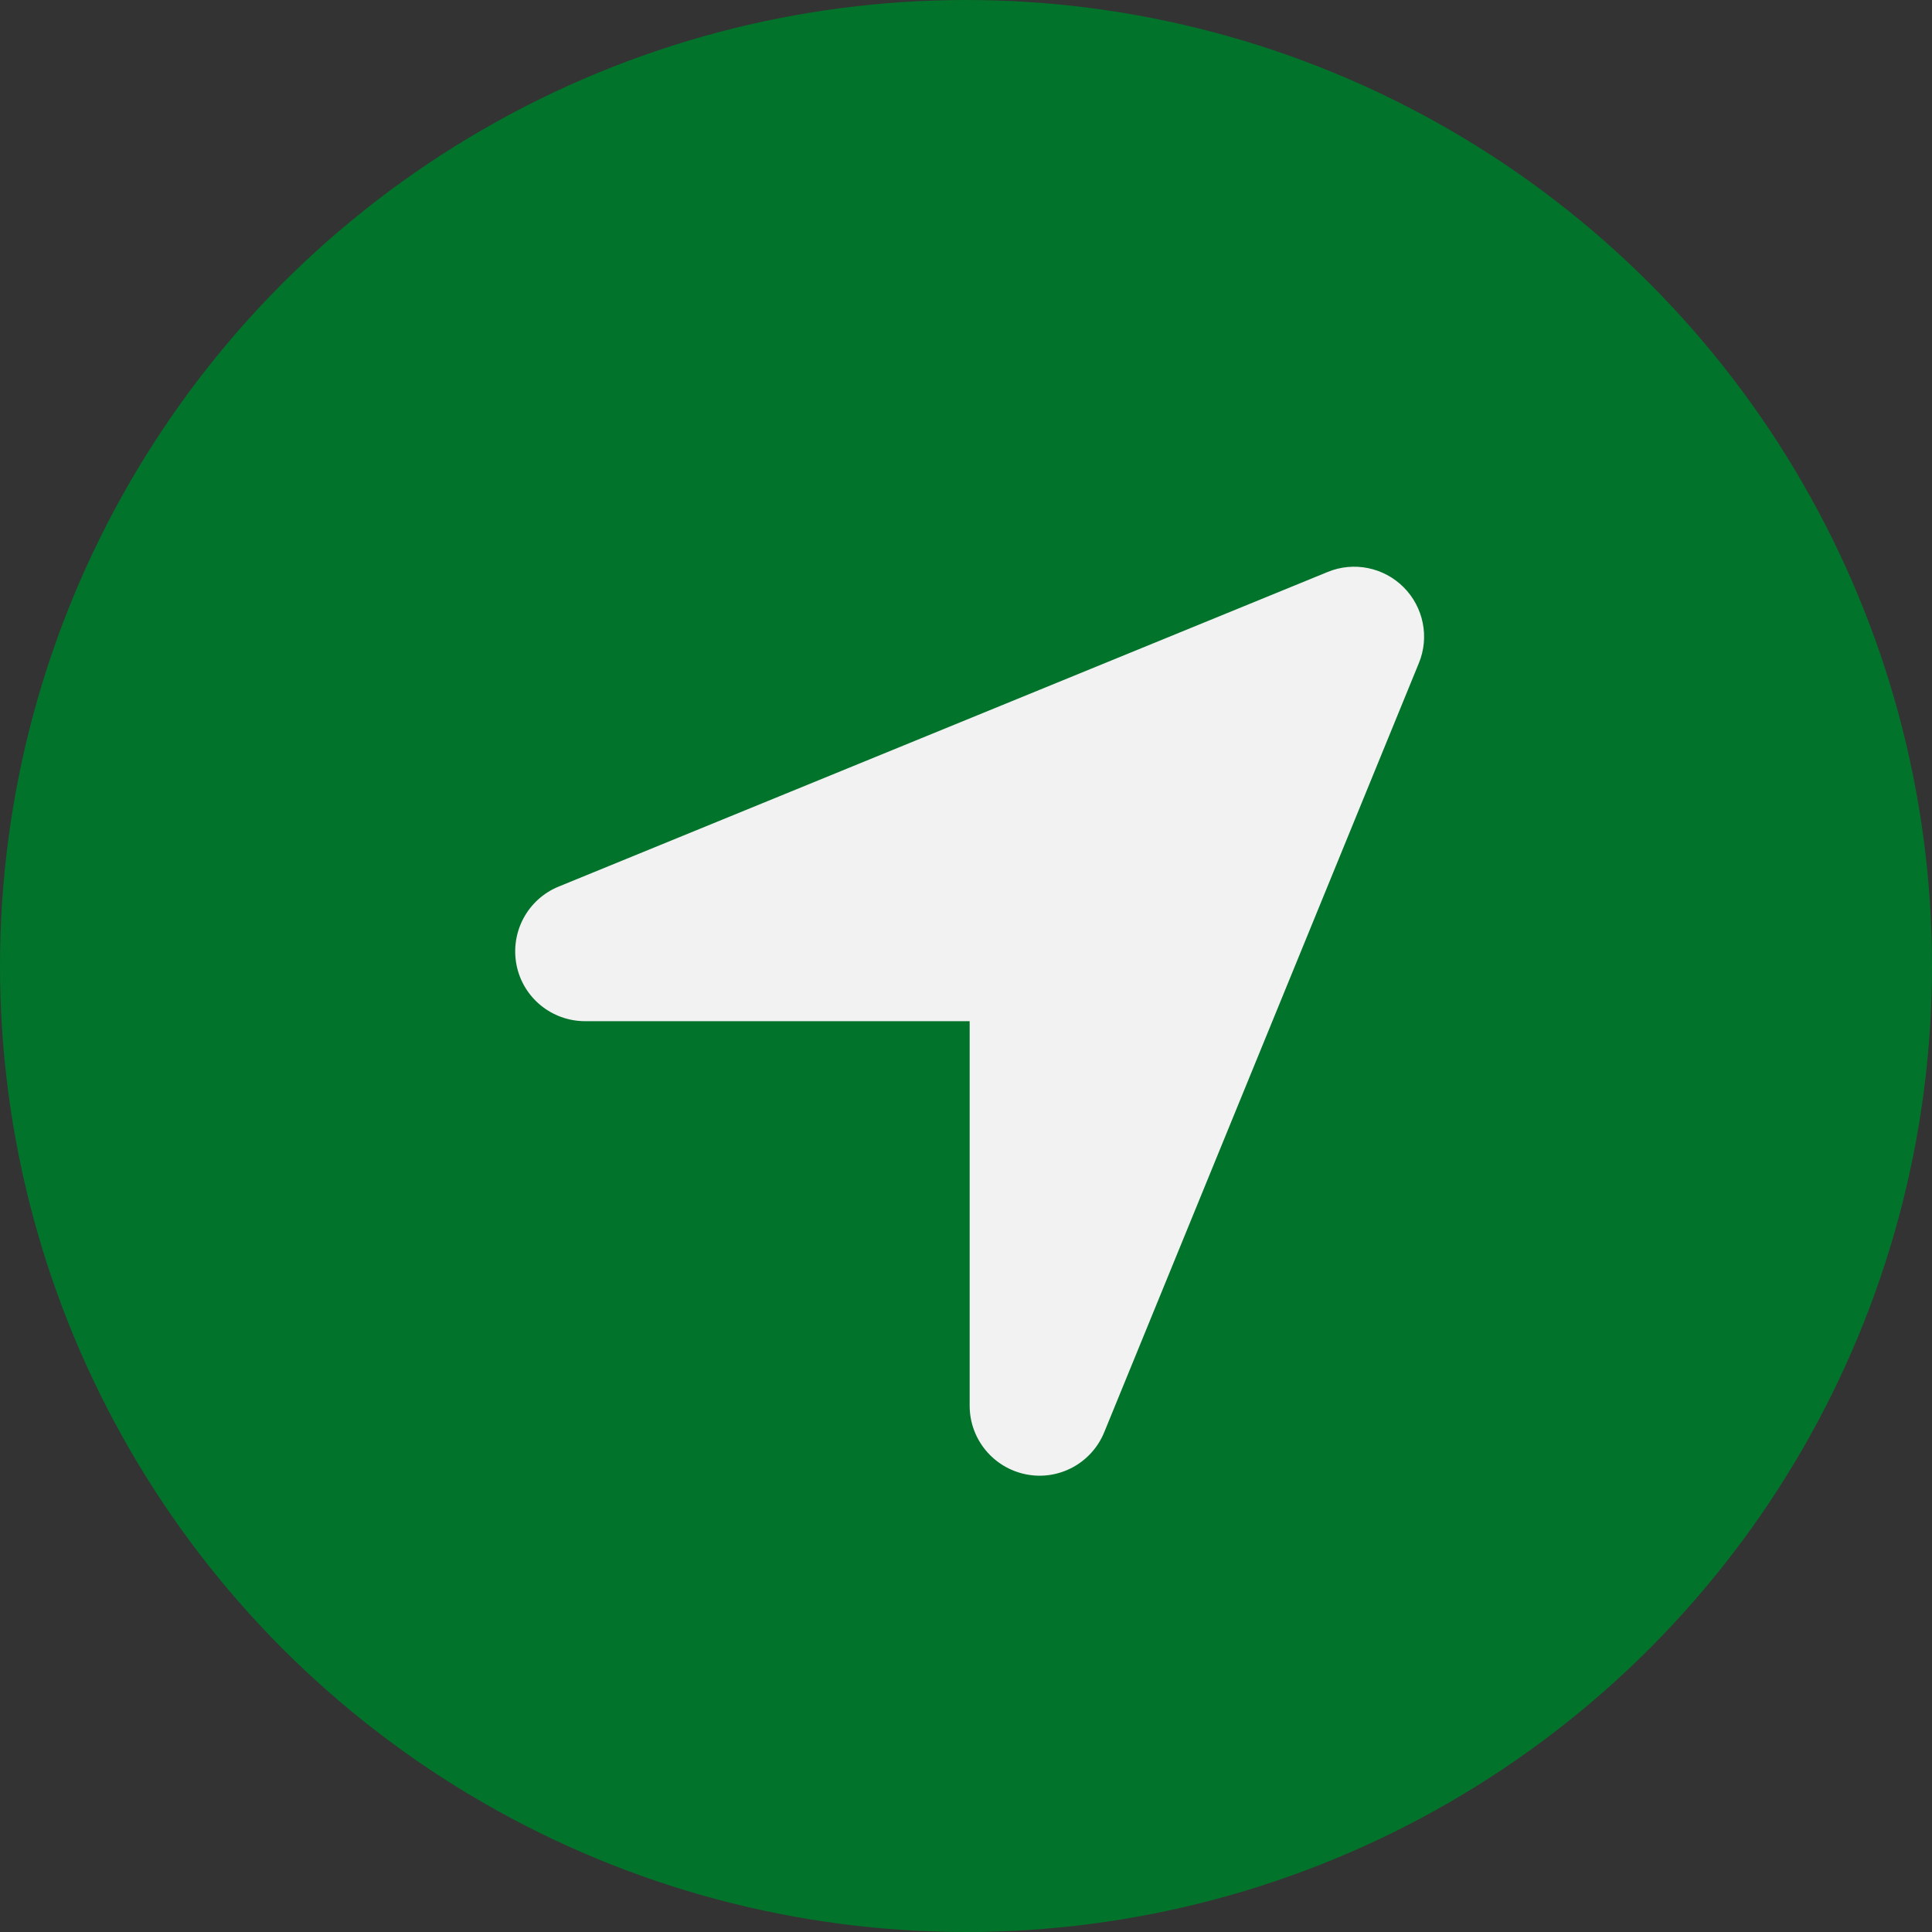 <svg width="75" height="75" viewBox="0 0 75 75" fill="none" xmlns="http://www.w3.org/2000/svg">
<rect x="0" y="0" width="75" height="75" fill="#333333" stroke="none"/>
<circle cx="37.5" cy="37.5" r="37.5" fill="#02732A"/>
<path d="M55.081 25.739C55.497 24.73 55.259 23.568 54.488 22.796C53.716 22.024 52.554 21.787 51.544 22.202L21.687 34.417C20.483 34.909 19.804 36.181 20.05 37.453C20.296 38.726 21.416 39.642 22.713 39.642H37.642V54.57C37.642 55.868 38.558 56.979 39.83 57.234C41.103 57.488 42.375 56.801 42.867 55.597L55.081 25.739Z" fill="#F2F2F2"/>
</svg>
